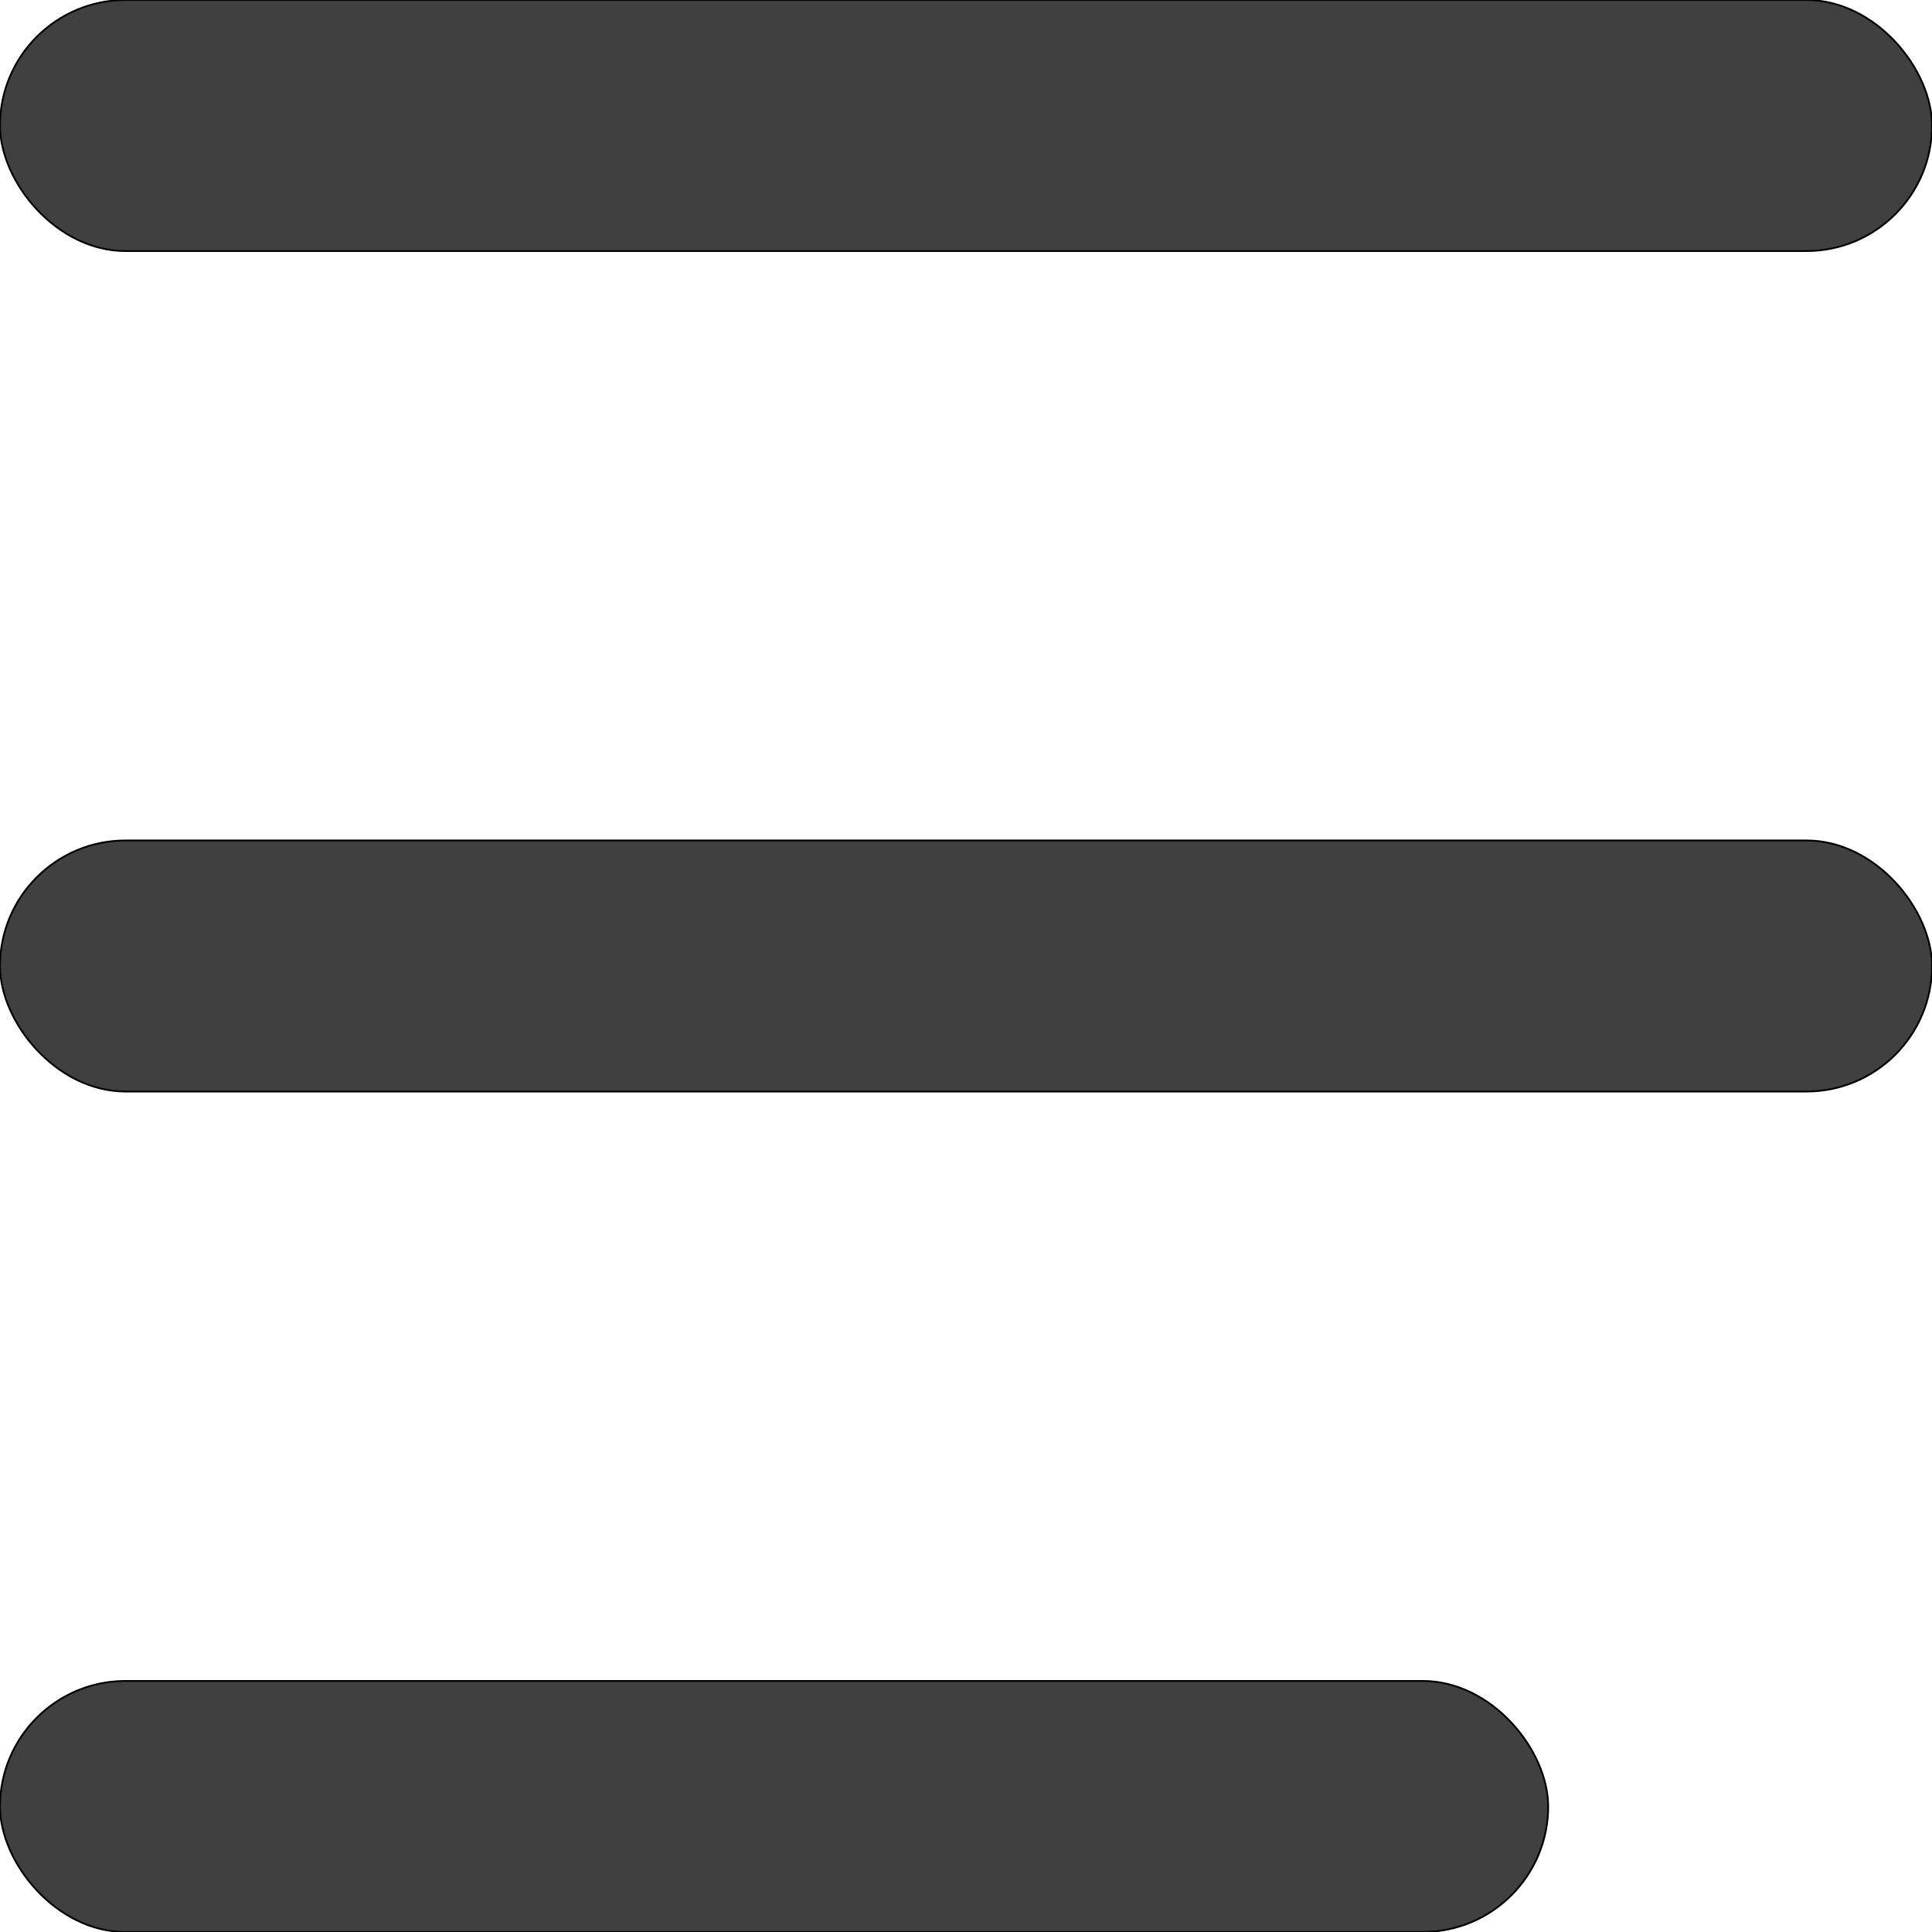 <?xml version="1.0" encoding="UTF-8"?><svg id="Layer_1" xmlns="http://www.w3.org/2000/svg" viewBox="0 0 1080 1080"><defs><style>.cls-1{fill:#404040;stroke:#000;stroke-miterlimit:10;}</style></defs><rect class="cls-1" y="0" width="1080" height="140.34" rx="70.17" ry="70.17"/><rect class="cls-1" y="469.83" width="1080" height="140.34" rx="70.17" ry="70.17"/><rect class="cls-1" y="939.66" width="865.45" height="140.34" rx="70.17" ry="70.17"/></svg>
